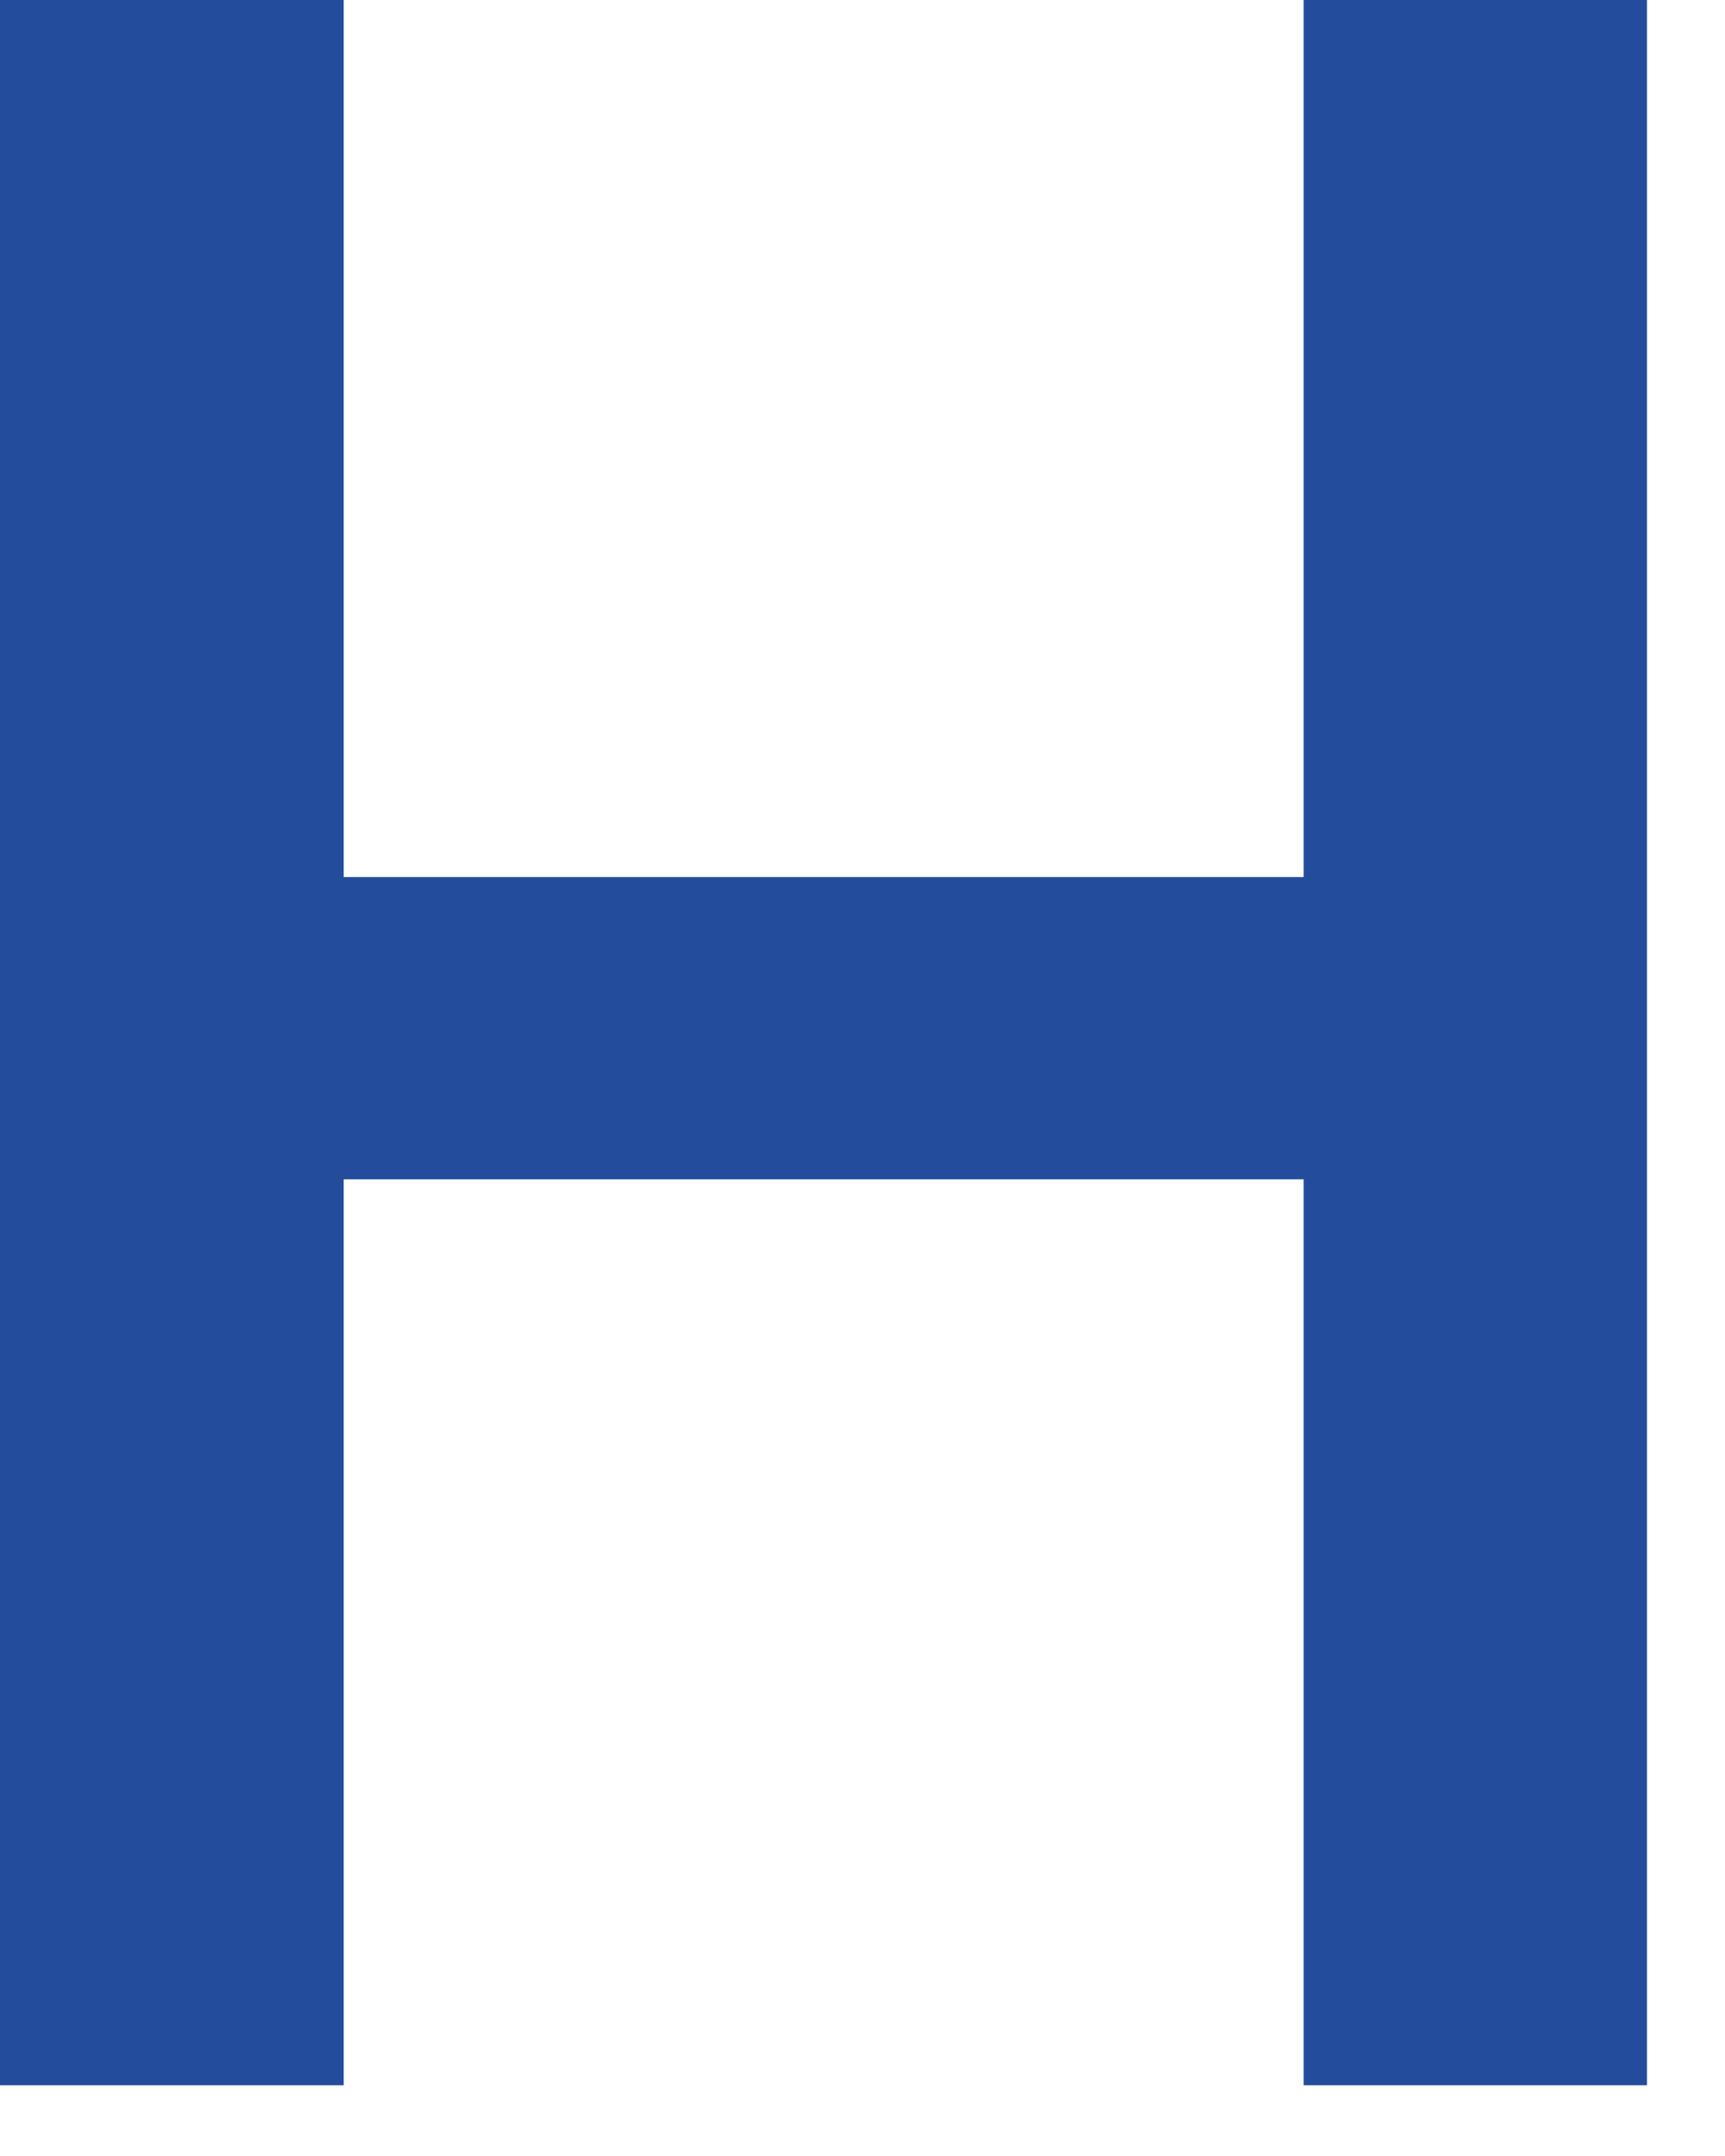 <?xml version="1.0" encoding="utf-8"?>
<svg xmlns="http://www.w3.org/2000/svg" fill="none" height="100%" overflow="visible" preserveAspectRatio="none" style="display: block;" viewBox="0 0 4 5" width="100%">
<path d="M3.819 4.836H3.023V2.735H0.797V4.836H0V0H0.797V2.034H3.023V0H3.819V4.836Z" fill="#234D9C" id="Vector"/>
</svg>